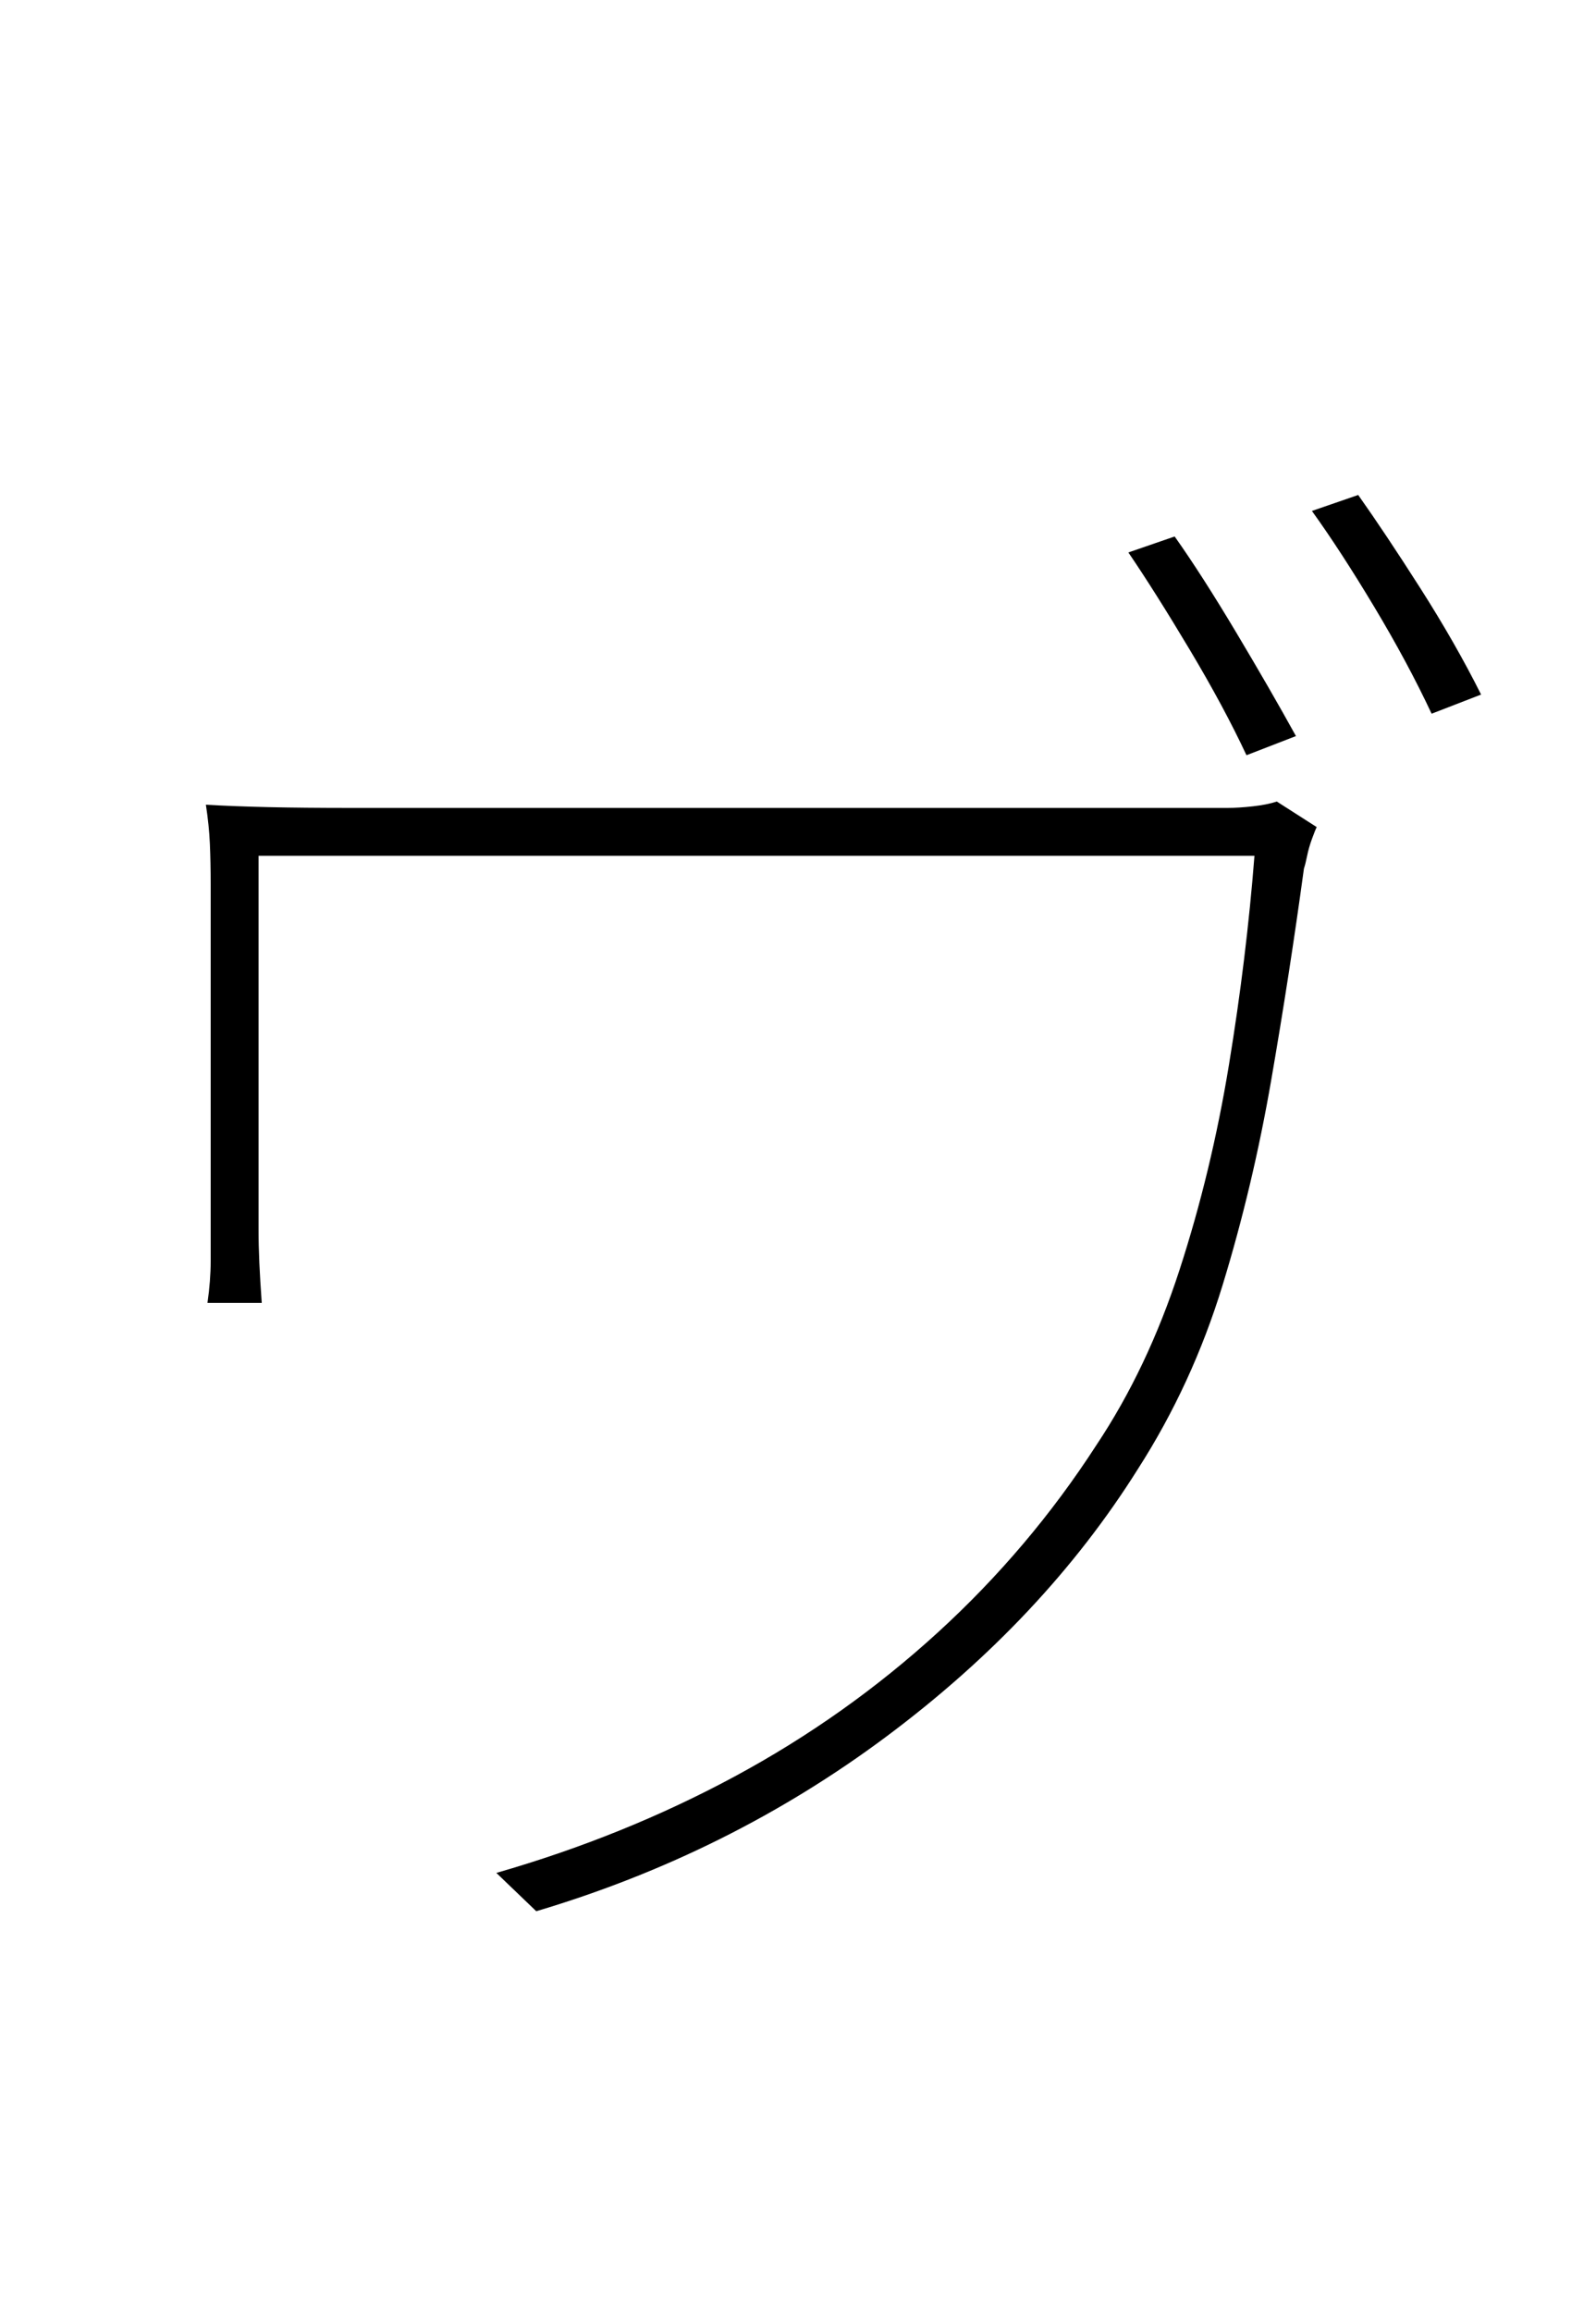 <?xml version="1.0" encoding="UTF-8" standalone="no"?>
<!DOCTYPE svg PUBLIC "-//W3C//DTD SVG 1.1//EN" "http://www.w3.org/Graphics/SVG/1.1/DTD/svg11.dtd">
 <svg xmlns="http://www.w3.org/2000/svg" xmlns:xlink="http://www.w3.org/1999/xlink" width="200" height="289.6"><path fill="black" d="M141.40 69.20L147.20 67.20Q150.60 72 154.90 79.20Q159.20 86.40 162.40 92.20L162.40 92.20L156.20 94.60Q153.40 88.60 149.10 81.40Q144.80 74.20 141.40 69.20L141.40 69.20ZM164.40 64L170.20 62Q173.60 66.80 178 73.70Q182.40 80.60 185.60 87L185.60 87L179.40 89.40Q176.40 83 172.20 76Q168 69 164.40 64L164.40 64ZM160 100.40L165 103.60Q164.80 104 164.40 105.10Q164 106.20 163.80 107.20Q163.60 108.20 163.40 108.80L163.40 108.80Q161.60 122 159.30 135.30Q157 148.60 153.20 161Q149.40 173.40 142.60 184L142.60 184Q130.80 202.80 111.10 217.50Q91.40 232.20 67.20 239.40L67.20 239.40L62.20 234.60Q78.20 230 92.10 222.50Q106 215 117.50 204.50Q129 194 137.40 181L137.40 181Q143.80 171.40 147.80 159.10Q151.80 146.80 154 133.40Q156.20 120 157.20 107.20L157.20 107.20Q155 107.20 148 107.20Q141 107.20 130.70 107.20Q120.40 107.20 108.40 107.20Q96.40 107.20 84.40 107.20Q72.40 107.20 61.70 107.20Q51 107.20 43.20 107.20Q35.40 107.20 32.40 107.20L32.40 107.20Q32.40 108.80 32.40 113.60Q32.40 118.40 32.40 124.70Q32.40 131 32.40 137.20Q32.40 143.40 32.40 148Q32.40 152.60 32.40 154L32.40 154Q32.40 156 32.50 158.20Q32.60 160.40 32.80 163.20L32.80 163.20L26 163.20Q26.40 160.40 26.40 158Q26.40 155.60 26.40 154L26.40 154Q26.40 152.20 26.40 146.50Q26.40 140.80 26.40 133.60Q26.40 126.40 26.40 120Q26.40 113.60 26.40 110.80L26.40 110.80Q26.40 108 26.30 105.70Q26.20 103.40 25.80 100.80L25.80 100.80Q29.20 101 33.60 101.10Q38 101.20 44 101.20L44 101.20Q45.20 101.20 51.30 101.20Q57.40 101.20 66.60 101.20Q75.80 101.20 86.80 101.20Q97.80 101.20 108.80 101.20Q119.80 101.20 129.40 101.20Q139 101.20 145.50 101.20Q152 101.20 153.80 101.20L153.80 101.20Q155.20 101.20 157 101Q158.80 100.80 160 100.40L160 100.40Z"/></svg>